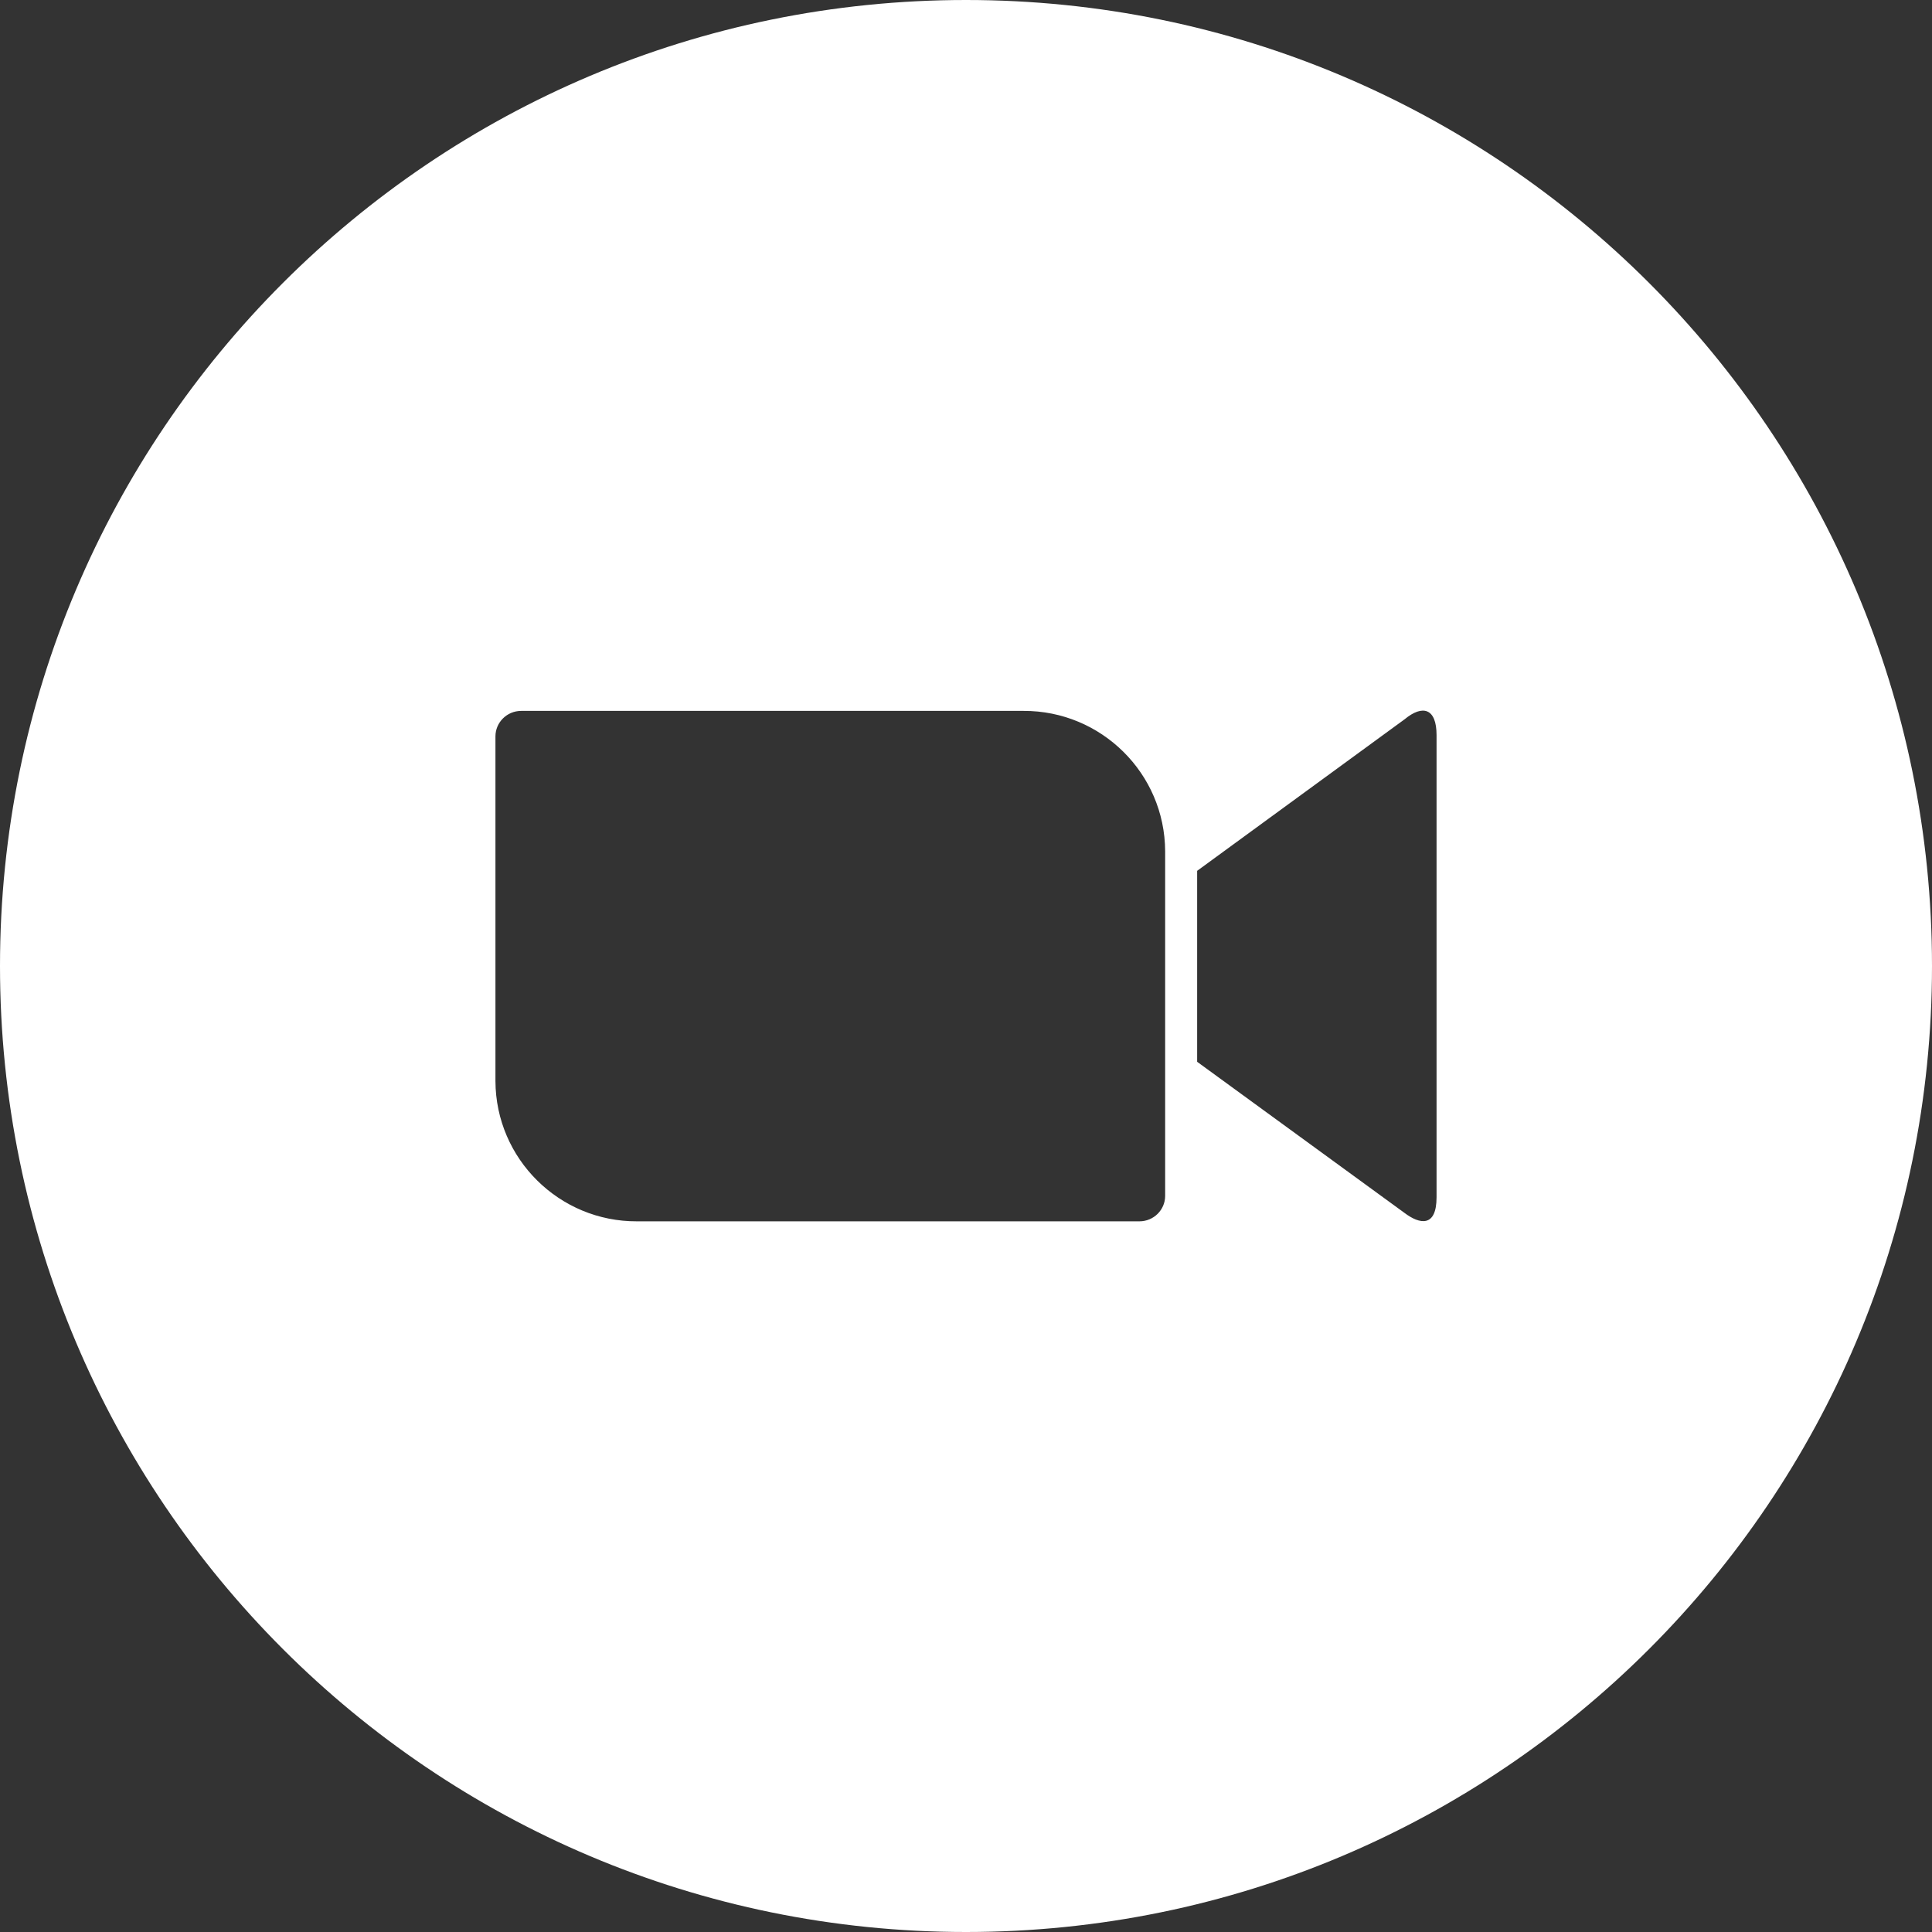 <?xml version="1.0" encoding="UTF-8"?> <svg xmlns="http://www.w3.org/2000/svg" width="50" height="50" viewBox="0 0 50 50" fill="none"><rect x="0" y="0" width="50" height="50" fill="#333333" stroke="none"/><g clip-path="url(#clip0_310_277)"><path fill-rule="evenodd" clip-rule="evenodd" d="M25 0C38.808 0 50 11.192 50 25C50 38.808 38.808 50 25 50C11.192 50 0 38.808 0 25C0 11.192 11.192 0 25 0ZM12.822 19.058V27.977C12.83 29.994 14.477 31.617 16.486 31.608H29.488C29.857 31.608 30.154 31.311 30.154 30.95V22.03C30.146 20.014 28.499 18.391 26.49 18.398H13.489C13.119 18.398 12.822 18.696 12.822 19.058ZM30.982 22.537L36.351 18.615C36.816 18.23 37.178 18.326 37.178 19.025V30.982C37.178 31.777 36.736 31.682 36.351 31.392L30.982 27.479V22.537Z" fill="white"></path></g><defs><clipPath id="clip0_310_277"><rect width="50" height="50" fill="white"></rect></clipPath></defs></svg> 
